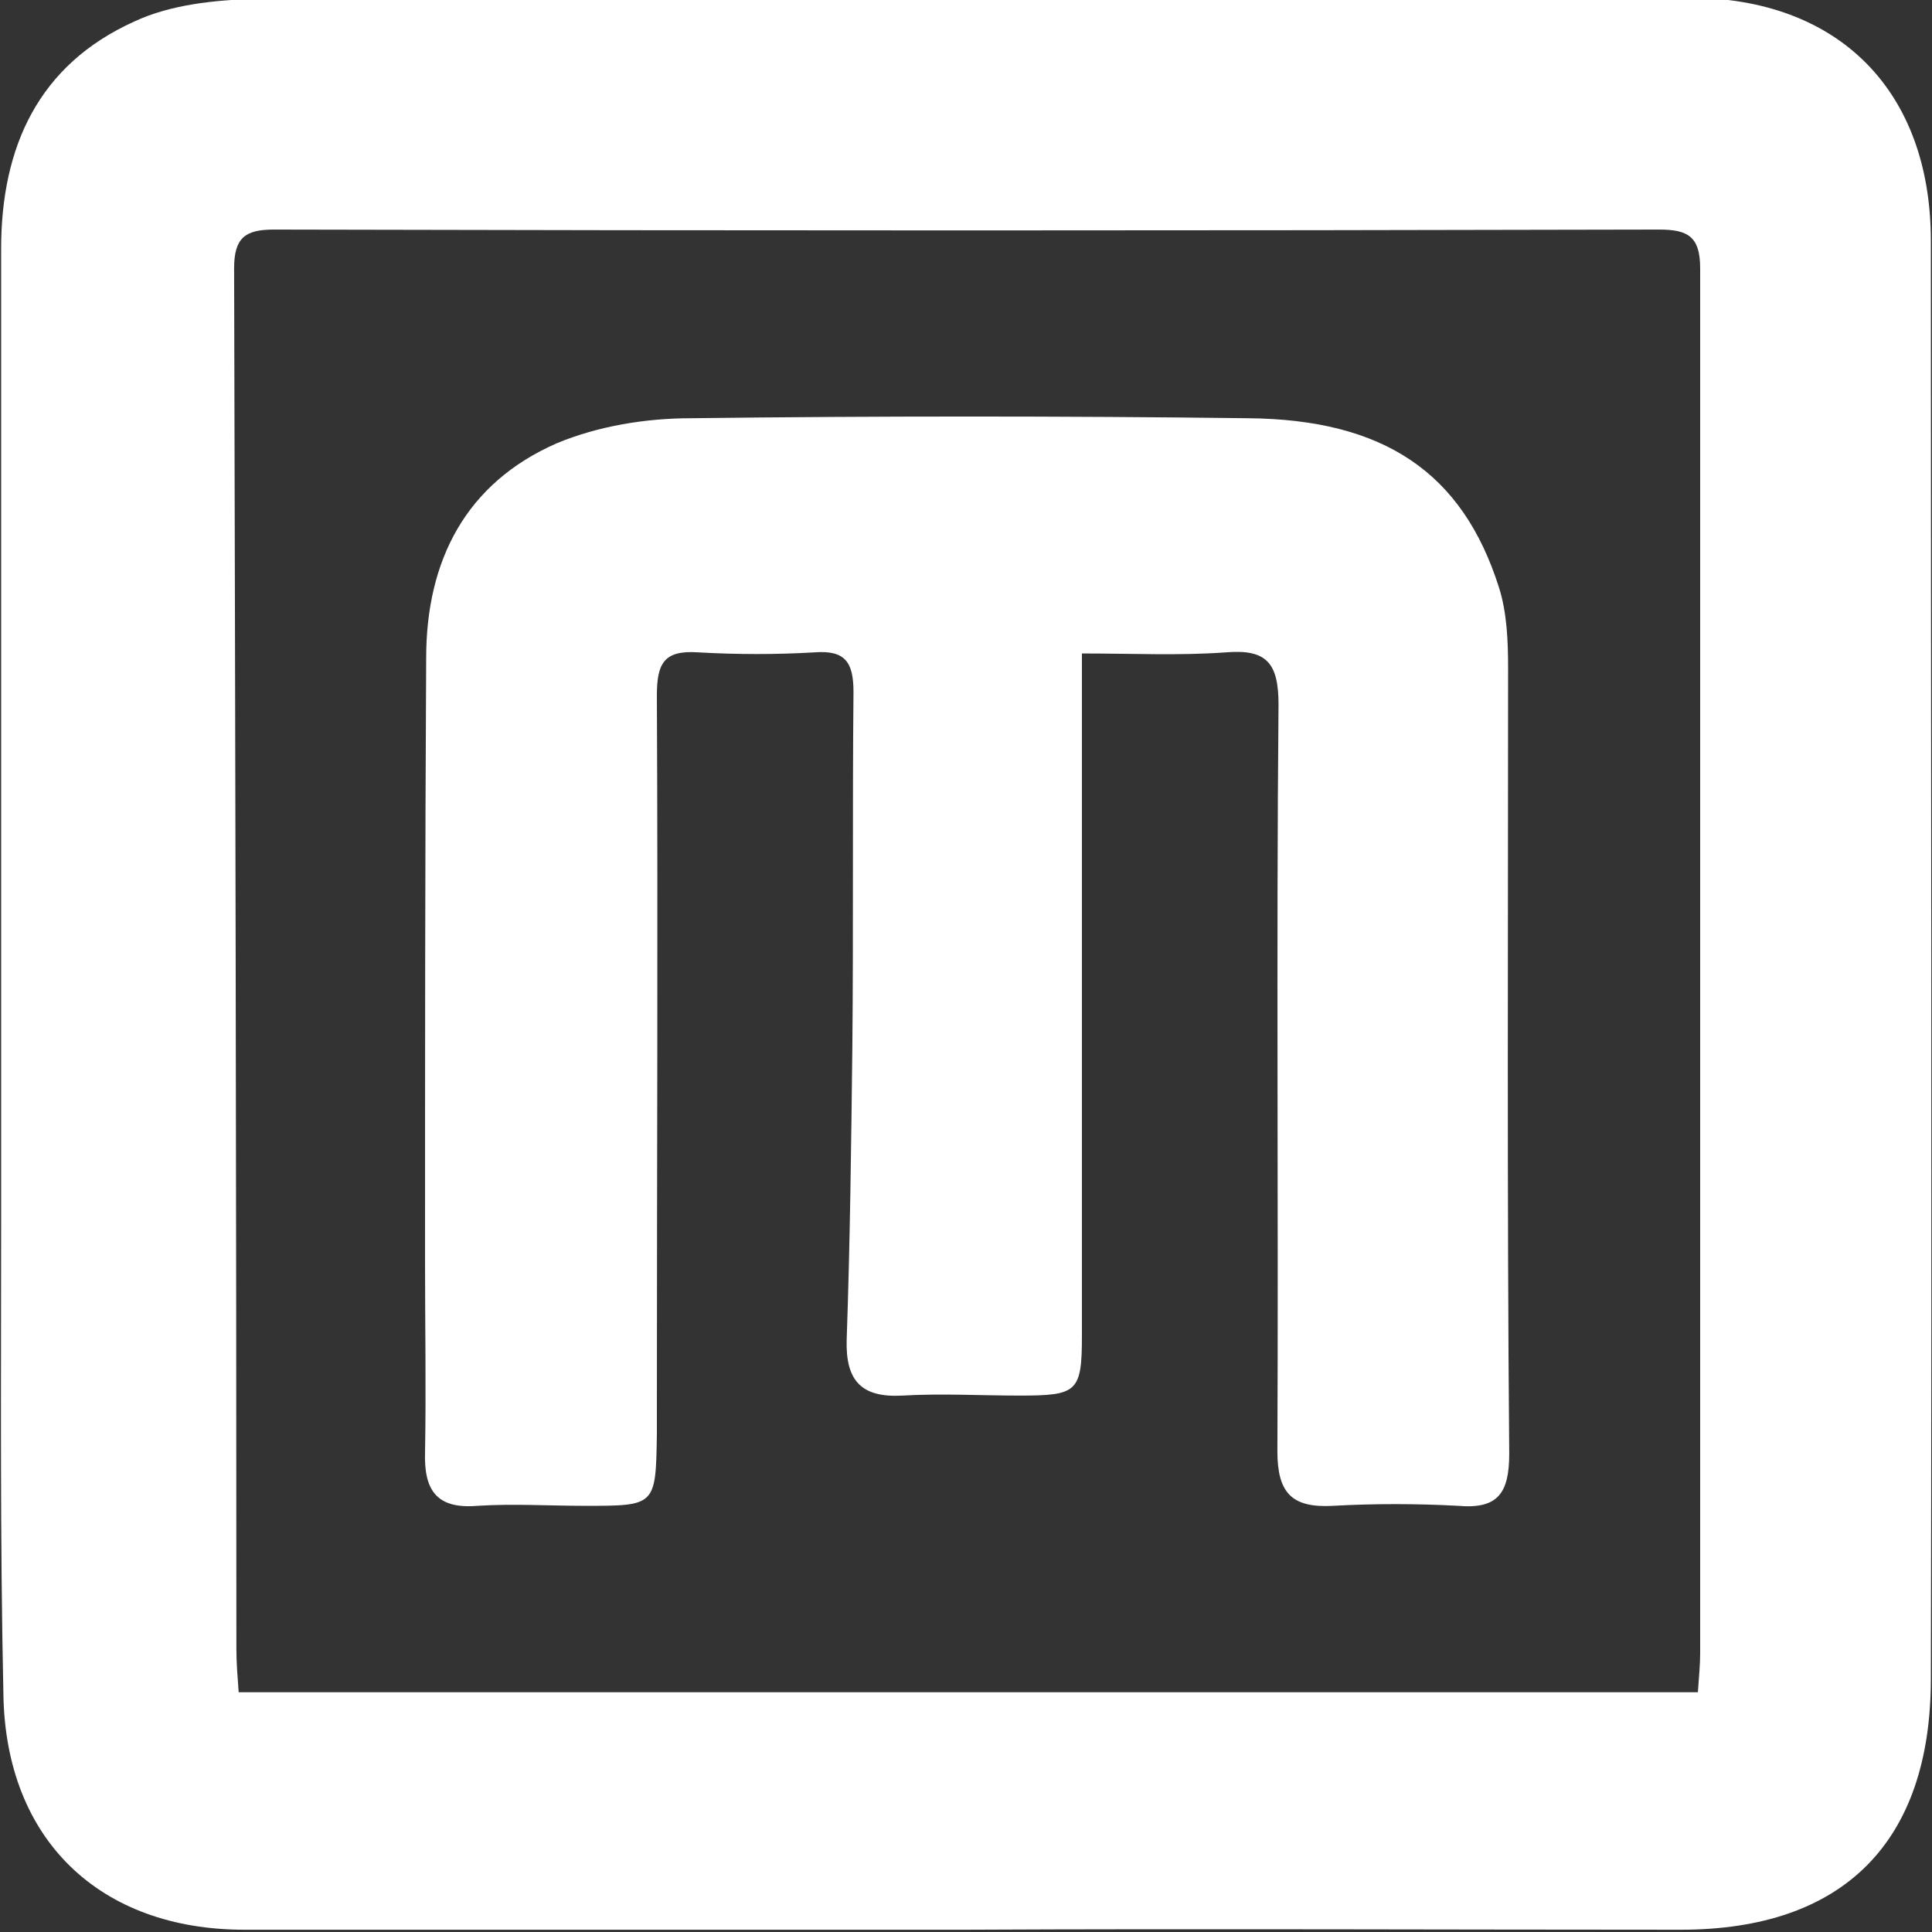 <?xml version="1.0" encoding="utf-8"?>
<!-- Generator: Adobe Illustrator 24.1.2, SVG Export Plug-In . SVG Version: 6.00 Build 0)  -->
<svg version="1.1" id="Layer_1" xmlns="http://www.w3.org/2000/svg" xmlns:xlink="http://www.w3.org/1999/xlink" x="0px" y="0px"
	 viewBox="0 0 17 17" style="enable-background:new 0 0 17 17;" xml:space="preserve">
<rect x="0" y="0" width="17" height="17" fill="#333333" stroke="none"/>
<style type="text/css">
	.st0{fill:#FFFFFF;}
</style>
<path class="st0" d="M8.49,16.98c-2.11,0-4.23,0-6.34,0c-1.27,0-2.1-0.79-2.12-2.07C0,13.53,0.01,12.15,0.01,10.77
	c0-2.86,0-5.72,0-8.58c0-0.9,0.33-1.62,1.17-2c0.32-0.15,0.71-0.19,1.07-0.2c4.2-0.01,8.41-0.01,12.61-0.01
	c1.32,0,2.13,0.82,2.13,2.14c0,4.22,0.01,8.43,0,12.65c0,1.44-0.77,2.21-2.2,2.21C12.69,16.98,10.59,16.97,8.49,16.98
	C8.49,16.97,8.49,16.98,8.49,16.98z M14.94,14.89c0.01-0.15,0.02-0.24,0.02-0.34c0-4.06,0-8.13,0-12.19c0-0.28-0.11-0.34-0.36-0.34
	c-4.06,0.01-8.13,0.01-12.19,0c-0.25,0-0.35,0.07-0.35,0.34c0.01,4.05,0.02,8.1,0.02,12.15c0,0.12,0.01,0.24,0.02,0.38
	C6.4,14.89,10.65,14.89,14.94,14.89z"/>
<path class="st0" d="M9.52,5.75c0,0.21,0,0.37,0,0.53c0,1.82,0,3.65,0,5.47c0,0.5-0.04,0.53-0.55,0.53c-0.34,0-0.68-0.02-1.03,0
	c-0.36,0.02-0.5-0.13-0.49-0.49c0.03-0.86,0.04-1.72,0.05-2.58c0.01-1.04,0-2.08,0.01-3.12c0-0.26-0.07-0.37-0.34-0.35
	c-0.34,0.02-0.68,0.02-1.03,0c-0.3-0.02-0.36,0.1-0.36,0.38c0.01,2.1,0,4.2,0,6.31c0,0.06,0,0.13,0,0.19
	c-0.01,0.63-0.01,0.63-0.63,0.63c-0.32,0-0.63-0.02-0.95,0c-0.36,0.03-0.47-0.14-0.46-0.47c0.01-0.56,0-1.11,0-1.67
	c0-1.77,0-3.55,0.01-5.32c0-0.86,0.35-1.54,1.15-1.89c0.36-0.15,0.78-0.22,1.18-0.22c1.63-0.02,3.27-0.02,4.9,0
	c1.2,0.01,1.89,0.48,2.21,1.49c0.07,0.22,0.08,0.47,0.08,0.71c0,2.3-0.01,4.61,0.01,6.91c0,0.35-0.1,0.49-0.45,0.46
	c-0.37-0.02-0.74-0.02-1.1,0c-0.36,0.02-0.49-0.11-0.49-0.48c0.01-2.19-0.01-4.38,0.01-6.57c0-0.36-0.1-0.49-0.46-0.46
	C10.38,5.77,9.97,5.75,9.52,5.75z"/>
</svg>
